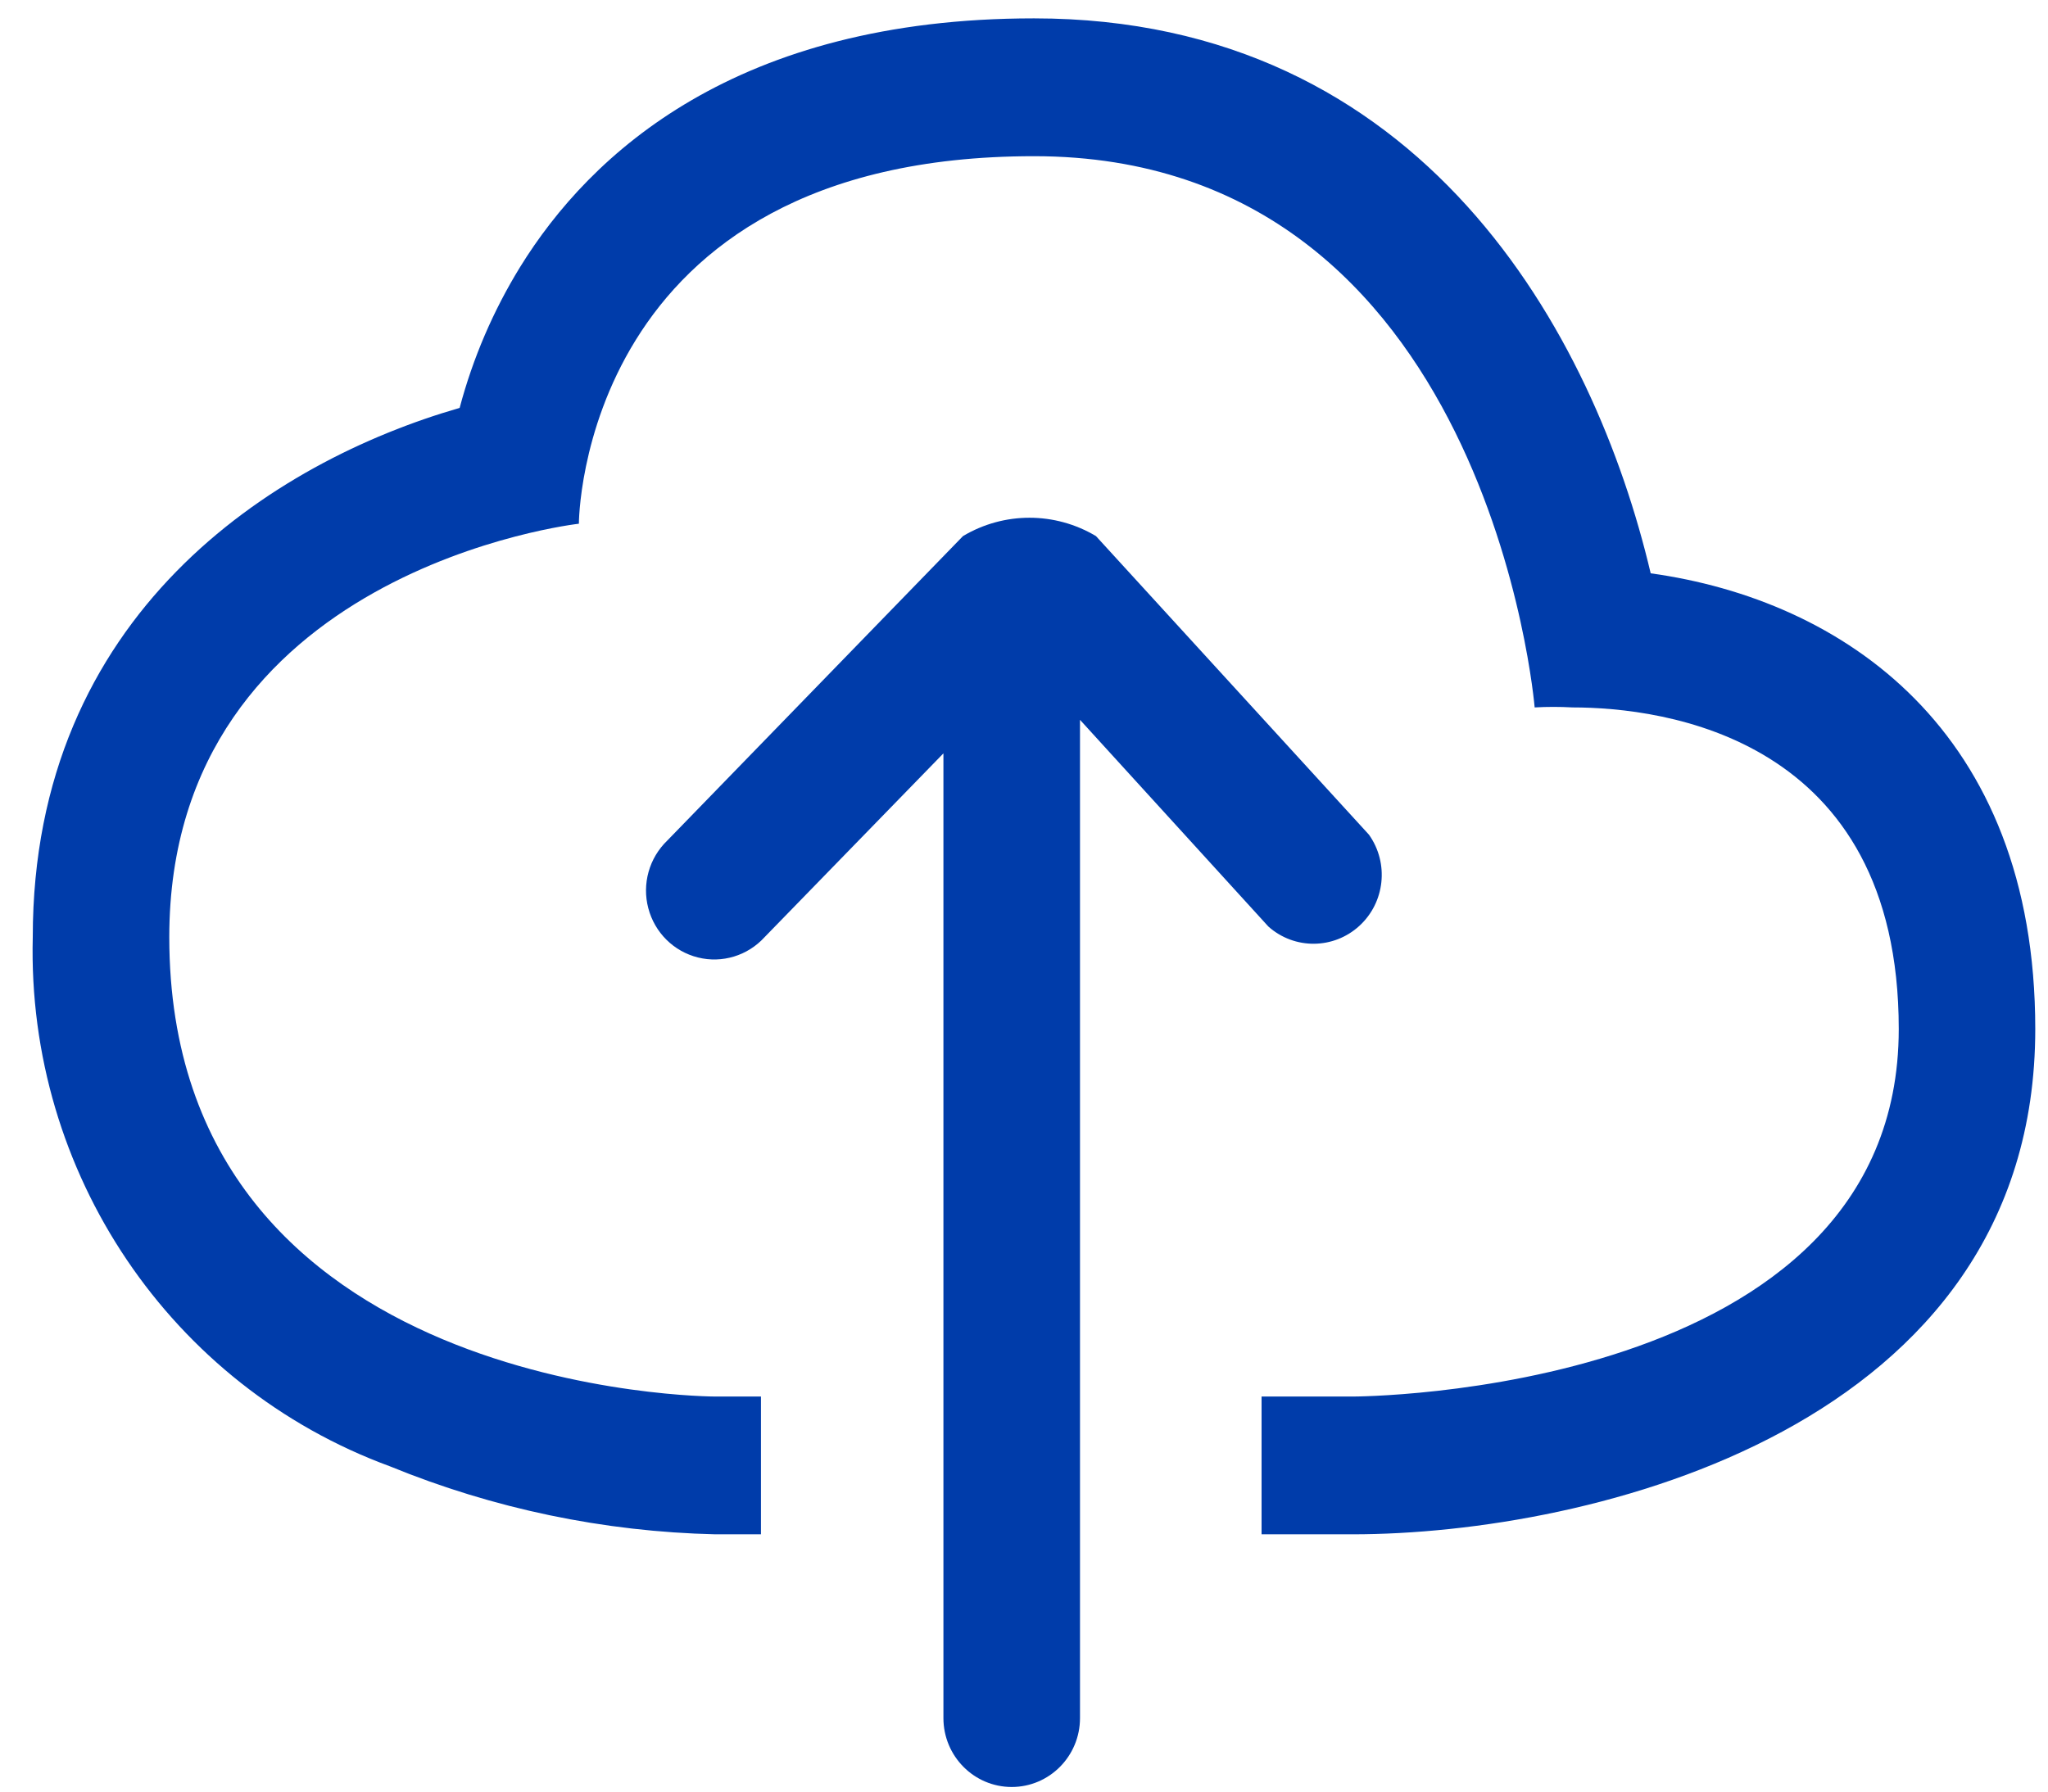 <?xml version="1.0" encoding="UTF-8"?>
<svg width="32px" height="28px" viewBox="0 0 32 28" version="1.1" xmlns="http://www.w3.org/2000/svg" xmlns:xlink="http://www.w3.org/1999/xlink">
    <title>Cloud_upload</title>
    <g id="1.-product-pages" stroke="none" stroke-width="1" fill="none" fill-rule="evenodd">
        <g id="Productpage--Automatic-subtitling" transform="translate(-148, -1250)" fill="#003CAA">
            <g id="Group-21" transform="translate(148, 1248)">
                <g id="Cloud_upload" transform="translate(0, 2)">
                    <path d="M25.792,8.96 C24.91,5.219 22.236,0.287 16.156,0.287 C11.506,0.287 9.223,2.398 8.128,4.171 C7.707,4.855 7.388,5.598 7.182,6.375 C4.267,7.215 0.512,9.599 0.512,14.646 C0.418,18.328 2.666,21.659 6.094,22.917 C7.711,23.579 9.434,23.939 11.179,23.979 L11.89,23.979 L11.89,21.826 L11.179,21.826 C11.179,21.826 2.645,21.826 2.645,14.646 C2.645,8.903 9.045,8.185 9.045,8.185 C9.045,8.185 9.045,2.441 16.156,2.441 C23.268,2.441 23.979,11.056 23.979,11.056 C24.175,11.045 24.372,11.045 24.569,11.056 C25.991,11.056 29.668,11.516 29.668,16.082 C29.668,21.826 21.134,21.826 21.134,21.826 L19.712,21.826 L19.712,23.979 L21.134,23.979 C24.825,23.979 31.801,22.328 31.801,16.082 C31.801,11.401 28.786,9.376 25.792,8.96 Z" id="Shape"></path>
                    <path d="M19.819,14.481 C20.226,14.843 20.837,14.838 21.239,14.471 C21.641,14.104 21.706,13.49 21.39,13.045 L17.124,8.378 C16.483,7.996 15.688,7.996 15.047,8.378 L10.425,13.138 C10.143,13.41 10.029,13.815 10.13,14.195 C10.23,14.575 10.527,14.87 10.906,14.964 C11.284,15.058 11.683,14.936 11.947,14.646 L14.741,11.774 L14.741,26.851 C14.741,27.446 15.219,27.928 15.808,27.928 C16.397,27.928 16.875,27.446 16.875,26.851 L16.875,11.25 L19.819,14.481 Z" id="Shape"></path>
                </g>
            </g>
        </g>
    </g>
</svg>